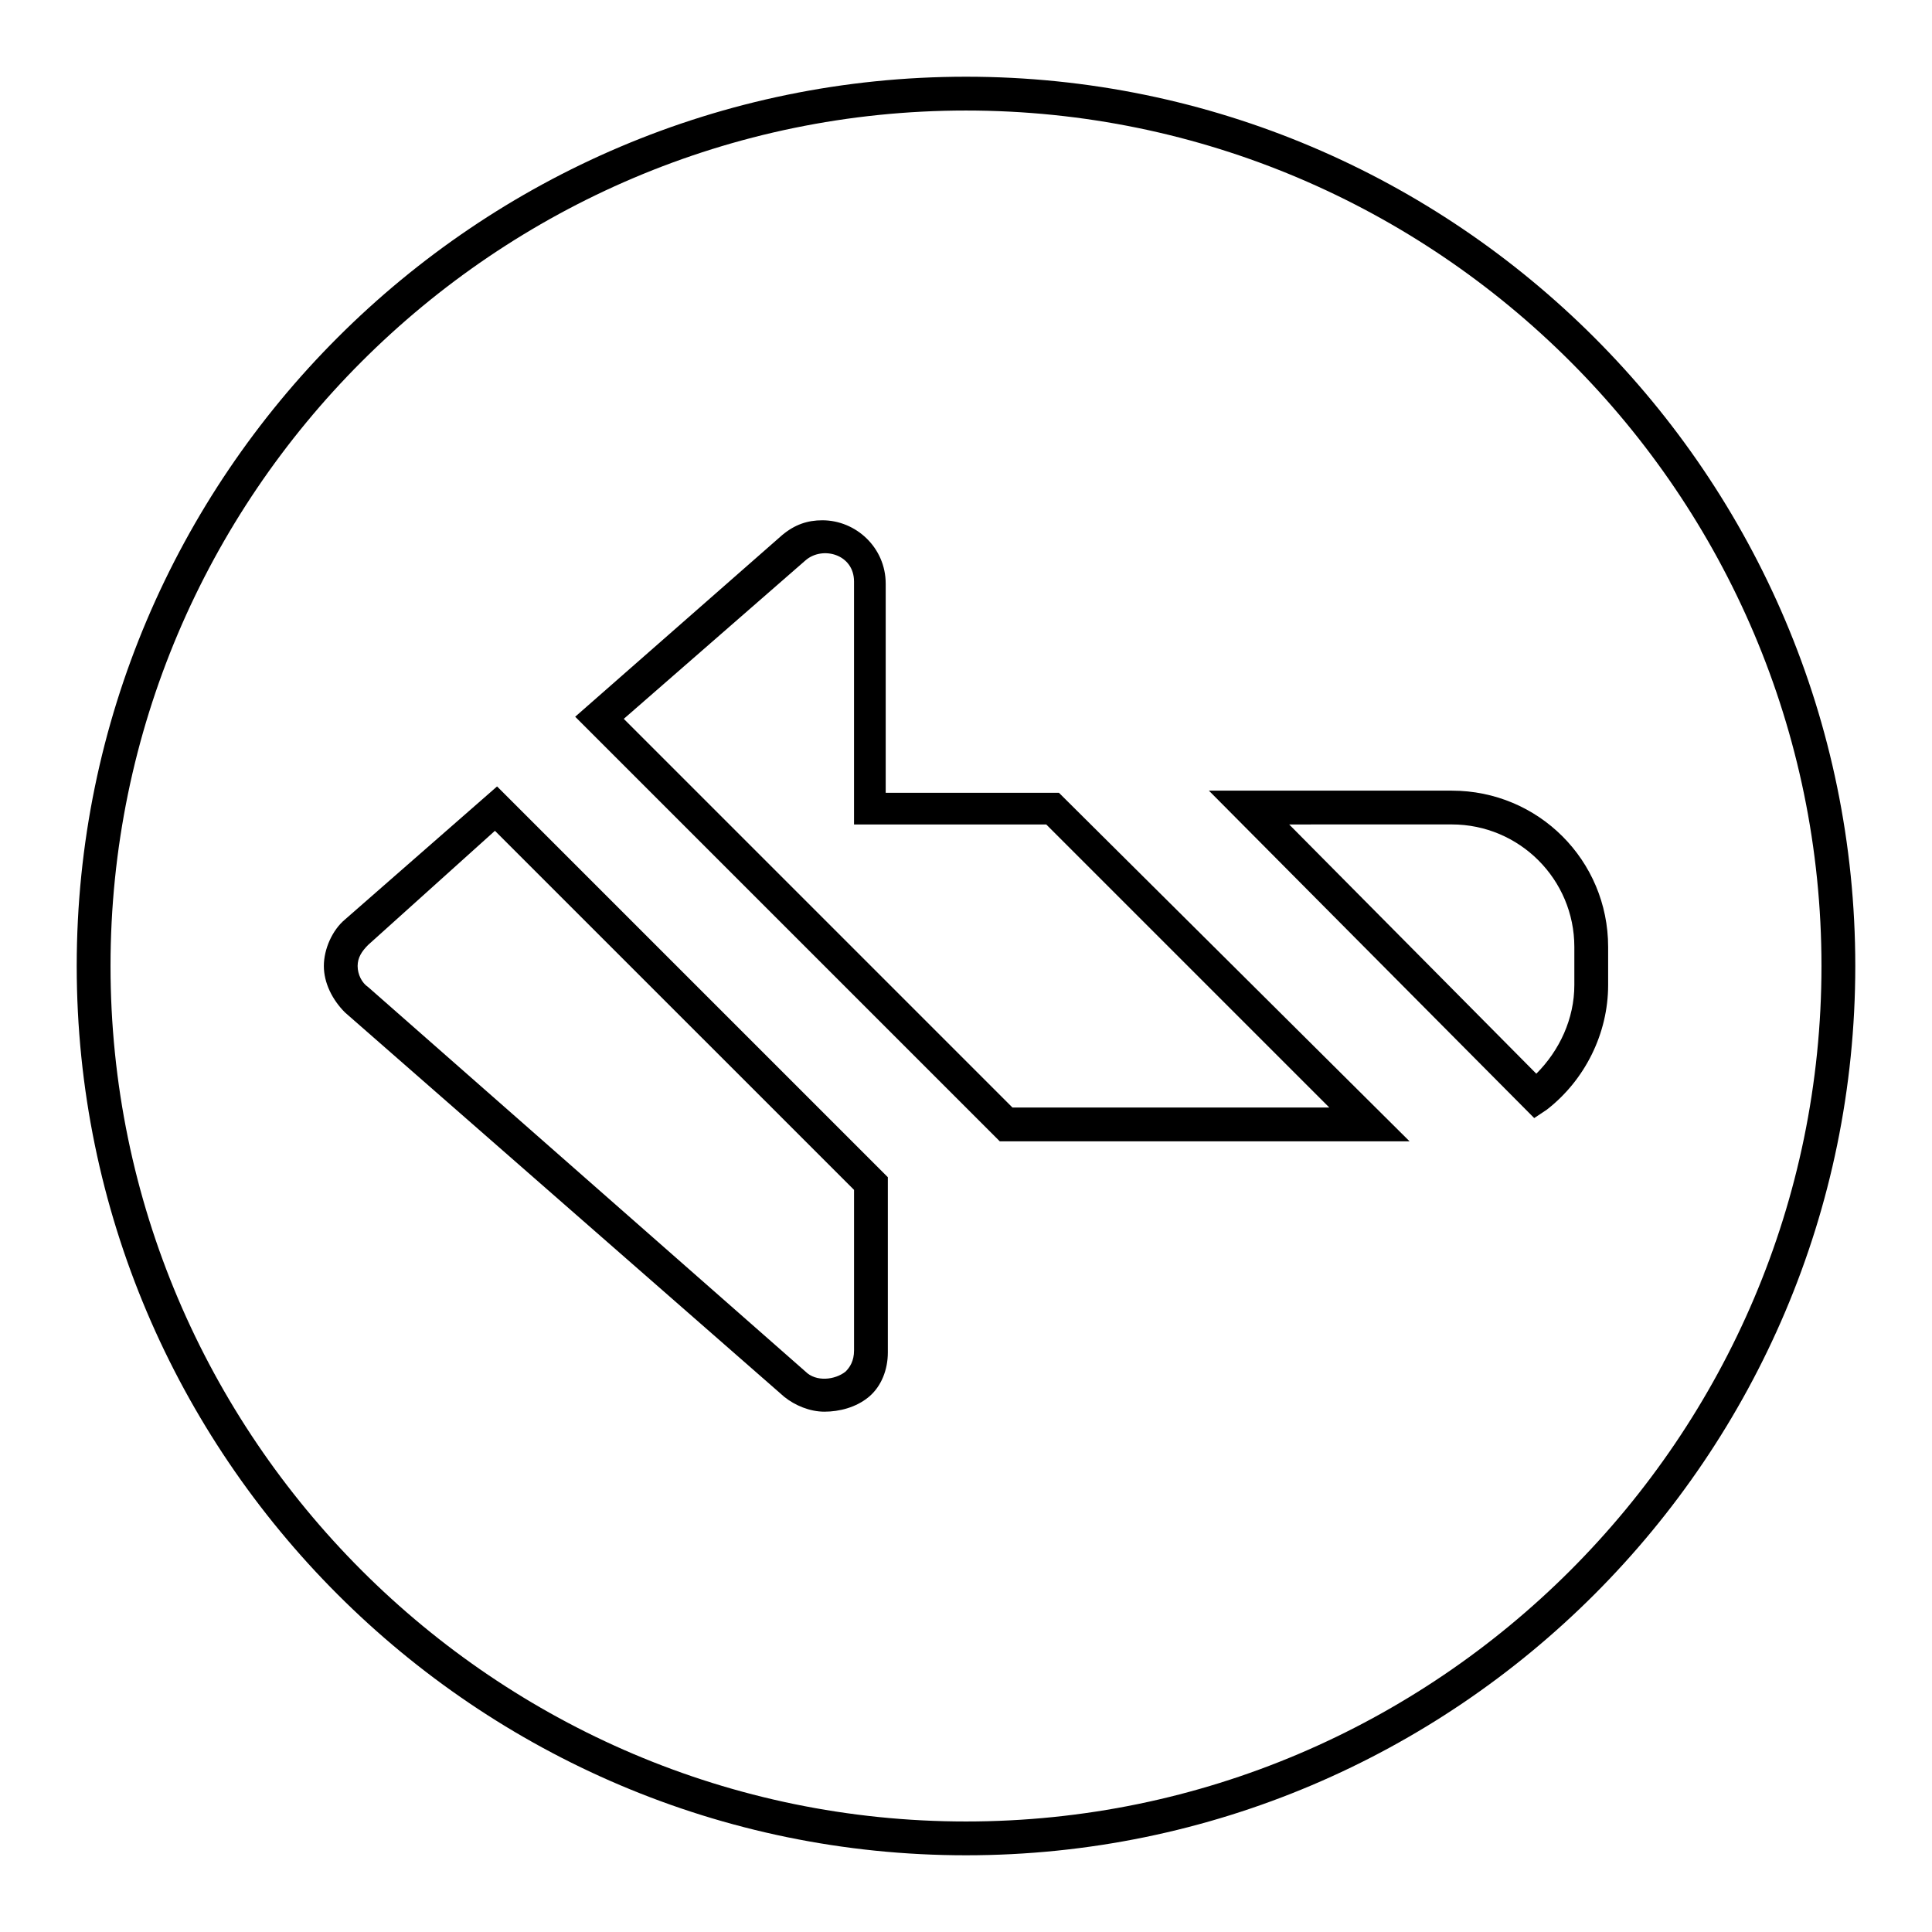 <?xml version="1.0" encoding="UTF-8"?>
<!-- Uploaded to: SVG Repo, www.svgrepo.com, Generator: SVG Repo Mixer Tools -->
<svg fill="#000000" width="800px" height="800px" version="1.1" viewBox="144 144 512 512" xmlns="http://www.w3.org/2000/svg">
 <g>
  <path d="m400 635.67c-129.87 0-235.67-105.8-235.67-235.67s105.8-235.67 235.67-235.67 235.67 105.8 235.67 235.67-105.8 235.67-235.67 235.67zm0-462.38c-124.84 0-226.71 101.88-226.71 226.71 0 124.83 101.88 226.71 226.71 226.71 124.83 0 226.71-101.88 226.71-226.71 0-124.84-101.88-226.71-226.71-226.71z"/>
  <path d="m362.49 518.11c-3.918 0-7.836-1.68-10.637-3.918l-116.43-101.88c-3.359-3.359-5.598-7.836-5.598-12.316 0-4.477 2.238-9.516 5.598-12.316l40.305-35.266 103.56 103.56v46.461c0 4.477-1.68 8.957-5.039 11.754-3.359 2.805-7.84 3.922-11.758 3.922zm-87.328-153.94-33.586 30.23c-1.68 1.68-2.801 3.359-2.801 5.598s1.121 4.477 2.801 5.598l115.88 101.88c2.801 2.801 7.836 2.238 10.637 0 1.121-1.121 2.238-2.801 2.238-5.598v-42.543z"/>
  <path d="m517.55 446.46h-108.6l-112.52-112.52 54.859-48.141c3.359-2.801 6.719-3.918 10.637-3.918 8.957 0 16.793 7.277 16.793 16.793v55.418h45.902zm-105.24-8.957h83.969l-75.012-75.012h-50.941v-64.375c0-7.277-8.398-9.516-12.875-5.598l-48.141 41.984z"/>
  <path d="m550.58 440.3-86.207-86.77h64.375c22.953 0 41.426 18.473 41.426 41.426v10.078c0 12.875-6.156 25.191-16.234 33.027zm-64.938-77.812 65.496 66.055c6.156-6.156 10.078-14.555 10.078-23.512v-10.078c0-17.914-14.555-32.469-32.469-32.469z"/>
 </g>
</svg>